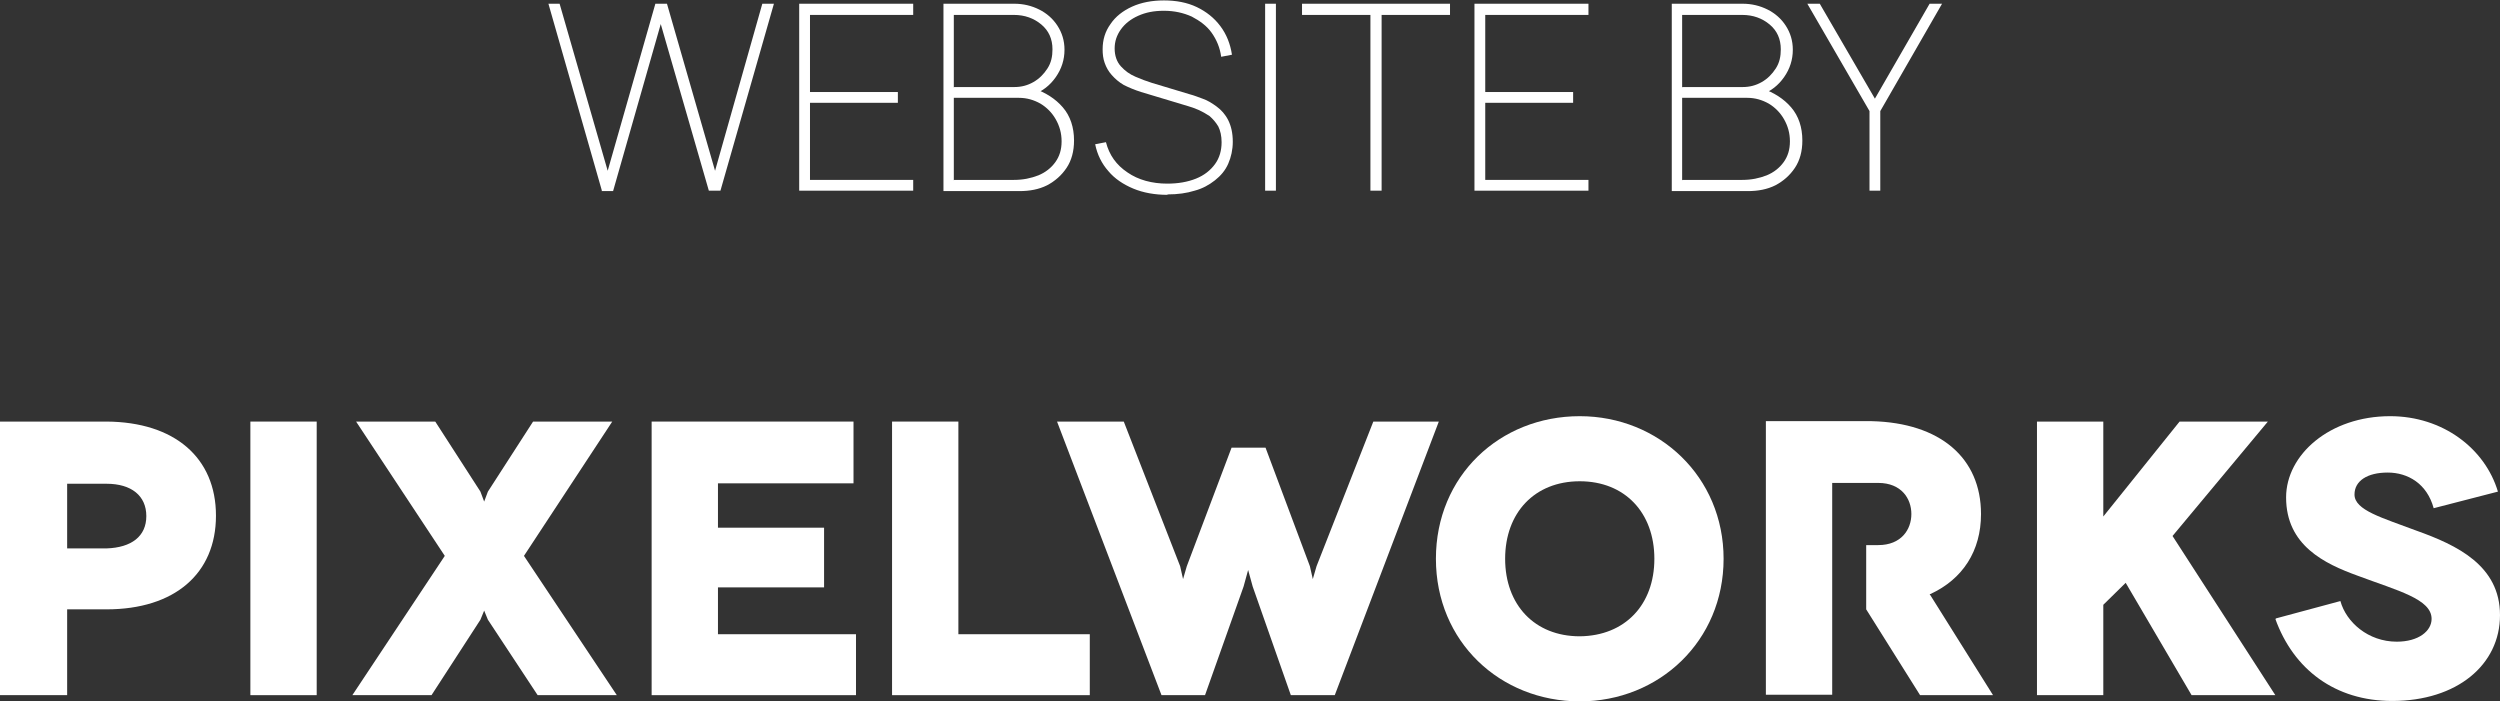 <?xml version="1.0" encoding="UTF-8"?><svg xmlns="http://www.w3.org/2000/svg" viewBox="0 0 60.31 16.92"><rect x="0" y="0" width="60.31" height="16.92" fill="#333333" stroke="none"/><defs><style>.d{fill:#fff;}</style></defs><g id="a"/><g id="b"><g id="c"><g><g><path class="d" d="M14.52,4.6L13.23,.09h.27l1.16,4.03L15.81,.09h.28l1.16,4.03L18.39,.09h.28l-1.29,4.51h-.28L15.94,.58l-1.15,4.03h-.28Z"/><path class="d" d="M19.28,4.6V.09h2.75V.36h-2.49v1.86h2.12v.26h-2.12v1.86h2.49v.26h-2.75Z"/><path class="d" d="M22.76,4.6V.09h1.71c.22,0,.42,.05,.6,.14s.33,.22,.44,.39,.17,.36,.17,.58c0,.24-.07,.46-.21,.66s-.32,.34-.54,.42v-.15c.29,.1,.53,.25,.71,.46s.27,.48,.27,.8c0,.26-.06,.48-.18,.66s-.28,.32-.47,.42c-.2,.1-.42,.14-.67,.14h-1.83Zm.26-2.5h1.45c.17,0,.32-.04,.46-.12,.14-.08,.25-.19,.34-.33s.12-.29,.12-.46c0-.25-.09-.45-.27-.6s-.4-.23-.66-.23h-1.45v1.75Zm0,2.24h1.44c.22,0,.41-.04,.59-.11,.17-.07,.31-.18,.41-.32s.15-.3,.15-.5-.05-.37-.14-.53c-.09-.16-.22-.29-.37-.38-.16-.09-.33-.14-.52-.14h-1.57v1.99Z"/><path class="d" d="M28.16,4.7c-.3,0-.58-.05-.82-.15-.24-.1-.45-.24-.6-.42-.16-.18-.27-.4-.32-.65l.26-.05c.08,.31,.25,.55,.52,.73,.26,.18,.59,.27,.96,.27,.26,0,.49-.04,.69-.12,.2-.08,.35-.2,.46-.35s.16-.33,.16-.53c0-.15-.03-.28-.08-.38-.06-.1-.13-.18-.21-.25-.09-.06-.18-.11-.27-.15-.09-.04-.18-.07-.25-.09l-1.13-.34c-.16-.05-.3-.11-.42-.17-.12-.07-.21-.15-.29-.24-.08-.09-.13-.18-.17-.29s-.05-.22-.05-.33c0-.23,.06-.43,.19-.61,.12-.18,.3-.32,.52-.42,.22-.1,.48-.15,.77-.15s.56,.05,.79,.16c.23,.11,.42,.26,.57,.46s.24,.43,.28,.69l-.26,.05c-.03-.22-.11-.41-.23-.58-.12-.17-.29-.29-.48-.39-.2-.09-.42-.14-.67-.14s-.44,.04-.62,.12c-.18,.08-.32,.19-.42,.33-.1,.14-.15,.29-.15,.46s.05,.32,.15,.43c.1,.11,.21,.19,.35,.25,.14,.06,.27,.11,.4,.15l.93,.28c.08,.02,.18,.06,.29,.1,.12,.04,.23,.11,.34,.19,.11,.08,.21,.19,.28,.33,.07,.14,.11,.31,.11,.52,0,.19-.04,.37-.11,.53s-.18,.29-.32,.4c-.14,.11-.3,.2-.49,.25-.19,.06-.41,.09-.65,.09Z"/><path class="d" d="M30.52,4.6V.09h.26V4.6h-.26Z"/><path class="d" d="M33.06,4.6V.36h-1.65V.09h3.57V.36h-1.65V4.6h-.26Z"/><path class="d" d="M35.57,4.6V.09h2.75V.36h-2.49v1.86h2.12v.26h-2.12v1.86h2.49v.26h-2.75Z"/><path class="d" d="M40.33,4.6V.09h1.71c.22,0,.42,.05,.6,.14s.33,.22,.44,.39,.17,.36,.17,.58c0,.24-.07,.46-.21,.66s-.32,.34-.54,.42v-.15c.29,.1,.53,.25,.71,.46s.27,.48,.27,.8c0,.26-.06,.48-.18,.66s-.28,.32-.47,.42c-.2,.1-.42,.14-.67,.14h-1.83Zm.26-2.5h1.45c.17,0,.32-.04,.46-.12,.14-.08,.25-.19,.34-.33s.12-.29,.12-.46c0-.25-.09-.45-.27-.6s-.4-.23-.66-.23h-1.45v1.75Zm0,2.24h1.44c.22,0,.41-.04,.59-.11,.17-.07,.31-.18,.41-.32s.15-.3,.15-.5-.05-.37-.14-.53c-.09-.16-.22-.29-.37-.38-.16-.09-.33-.14-.52-.14h-1.57v1.99Z"/><path class="d" d="M45.1,4.6v-1.92L43.6,.09h.3l1.33,2.29L46.55,.09h.3l-1.49,2.59v1.92h-.26Z"/></g><g><polygon class="d" points="7.64 16.77 7.64 10.17 6.04 10.17 6.04 16.77 7.64 16.77 7.64 16.77"/><polygon class="d" points="11.77 14.95 12.97 16.77 14.88 16.77 12.64 13.41 14.77 10.17 12.86 10.17 11.77 11.86 11.68 12.1 11.59 11.86 10.5 10.17 8.59 10.17 10.73 13.41 8.5 16.77 10.41 16.77 11.59 14.95 11.68 14.73 11.77 14.95 11.77 14.95"/><polygon class="d" points="17.32 15.3 17.32 14.17 19.88 14.17 19.88 12.73 17.32 12.73 17.32 11.66 20.59 11.66 20.59 10.17 15.72 10.17 15.72 16.77 20.65 16.77 20.65 15.3 17.32 15.3 17.32 15.3"/><polygon class="d" points="23.12 15.3 23.12 10.17 21.52 10.17 21.52 16.77 26.29 16.77 26.29 15.3 23.12 15.3"/><path class="d" d="M2.57,10.17H0v6.6H1.62v-2.07h.95c1.64,0,2.64-.86,2.64-2.26s-1-2.26-2.64-2.27Zm0,3.06h-.95v-1.56h.95c.6,0,.96,.29,.96,.78s-.36,.76-.96,.78Z"/><polygon class="d" points="33.13 10.17 31.76 13.66 31.67 13.97 31.6 13.66 30.53 10.8 29.71 10.8 28.63 13.66 28.54 13.97 28.47 13.66 27.11 10.17 25.5 10.17 28.02 16.77 29.07 16.77 30 14.15 30.11 13.75 30.22 14.15 31.14 16.77 32.2 16.77 34.71 10.17 33.13 10.17"/><path class="d" d="M54.89,14.93c.44,1.22,1.44,1.98,2.82,1.98,1.56,0,2.6-.87,2.6-2.07s-1.04-1.69-2.02-2.04c-.82-.31-1.49-.49-1.49-.87,0-.33,.31-.53,.8-.53s.95,.27,1.11,.86l1.55-.4c-.31-1.04-1.33-1.82-2.6-1.82-1.46,0-2.51,.93-2.51,1.96,0,1.16,.93,1.6,1.73,1.89,.96,.36,1.78,.56,1.78,1.04,0,.29-.31,.55-.84,.55-.69,0-1.22-.47-1.36-.98l-1.56,.42v.02Z"/><polygon class="d" points="54.89 16.77 52.41 12.93 54.71 10.17 52.58 10.17 50.74 12.46 50.74 10.17 49.14 10.17 49.14 16.77 50.74 16.77 50.74 14.59 51.28 14.06 52.87 16.77 54.89 16.77 54.89 16.77 54.89 16.77"/><path class="d" d="M38.11,10.04c-1.93,0-3.47,1.44-3.47,3.44s1.55,3.44,3.47,3.44,3.47-1.46,3.47-3.44-1.56-3.44-3.47-3.44Zm0,5.31c-1.09,0-1.8-.76-1.8-1.87s.71-1.87,1.8-1.87,1.8,.76,1.8,1.87-.71,1.86-1.8,1.87Z"/><path class="d" d="M46.57,14.33c.78-.36,1.22-1.04,1.22-1.93,0-1.35-.98-2.2-2.64-2.24h-2.55v6.6h1.6v-5.11h1.11c.56,0,.8,.38,.8,.75s-.24,.75-.8,.75h-.29v1.55l1.3,2.07h1.76l-1.53-2.44Z"/></g></g></g></g></svg>